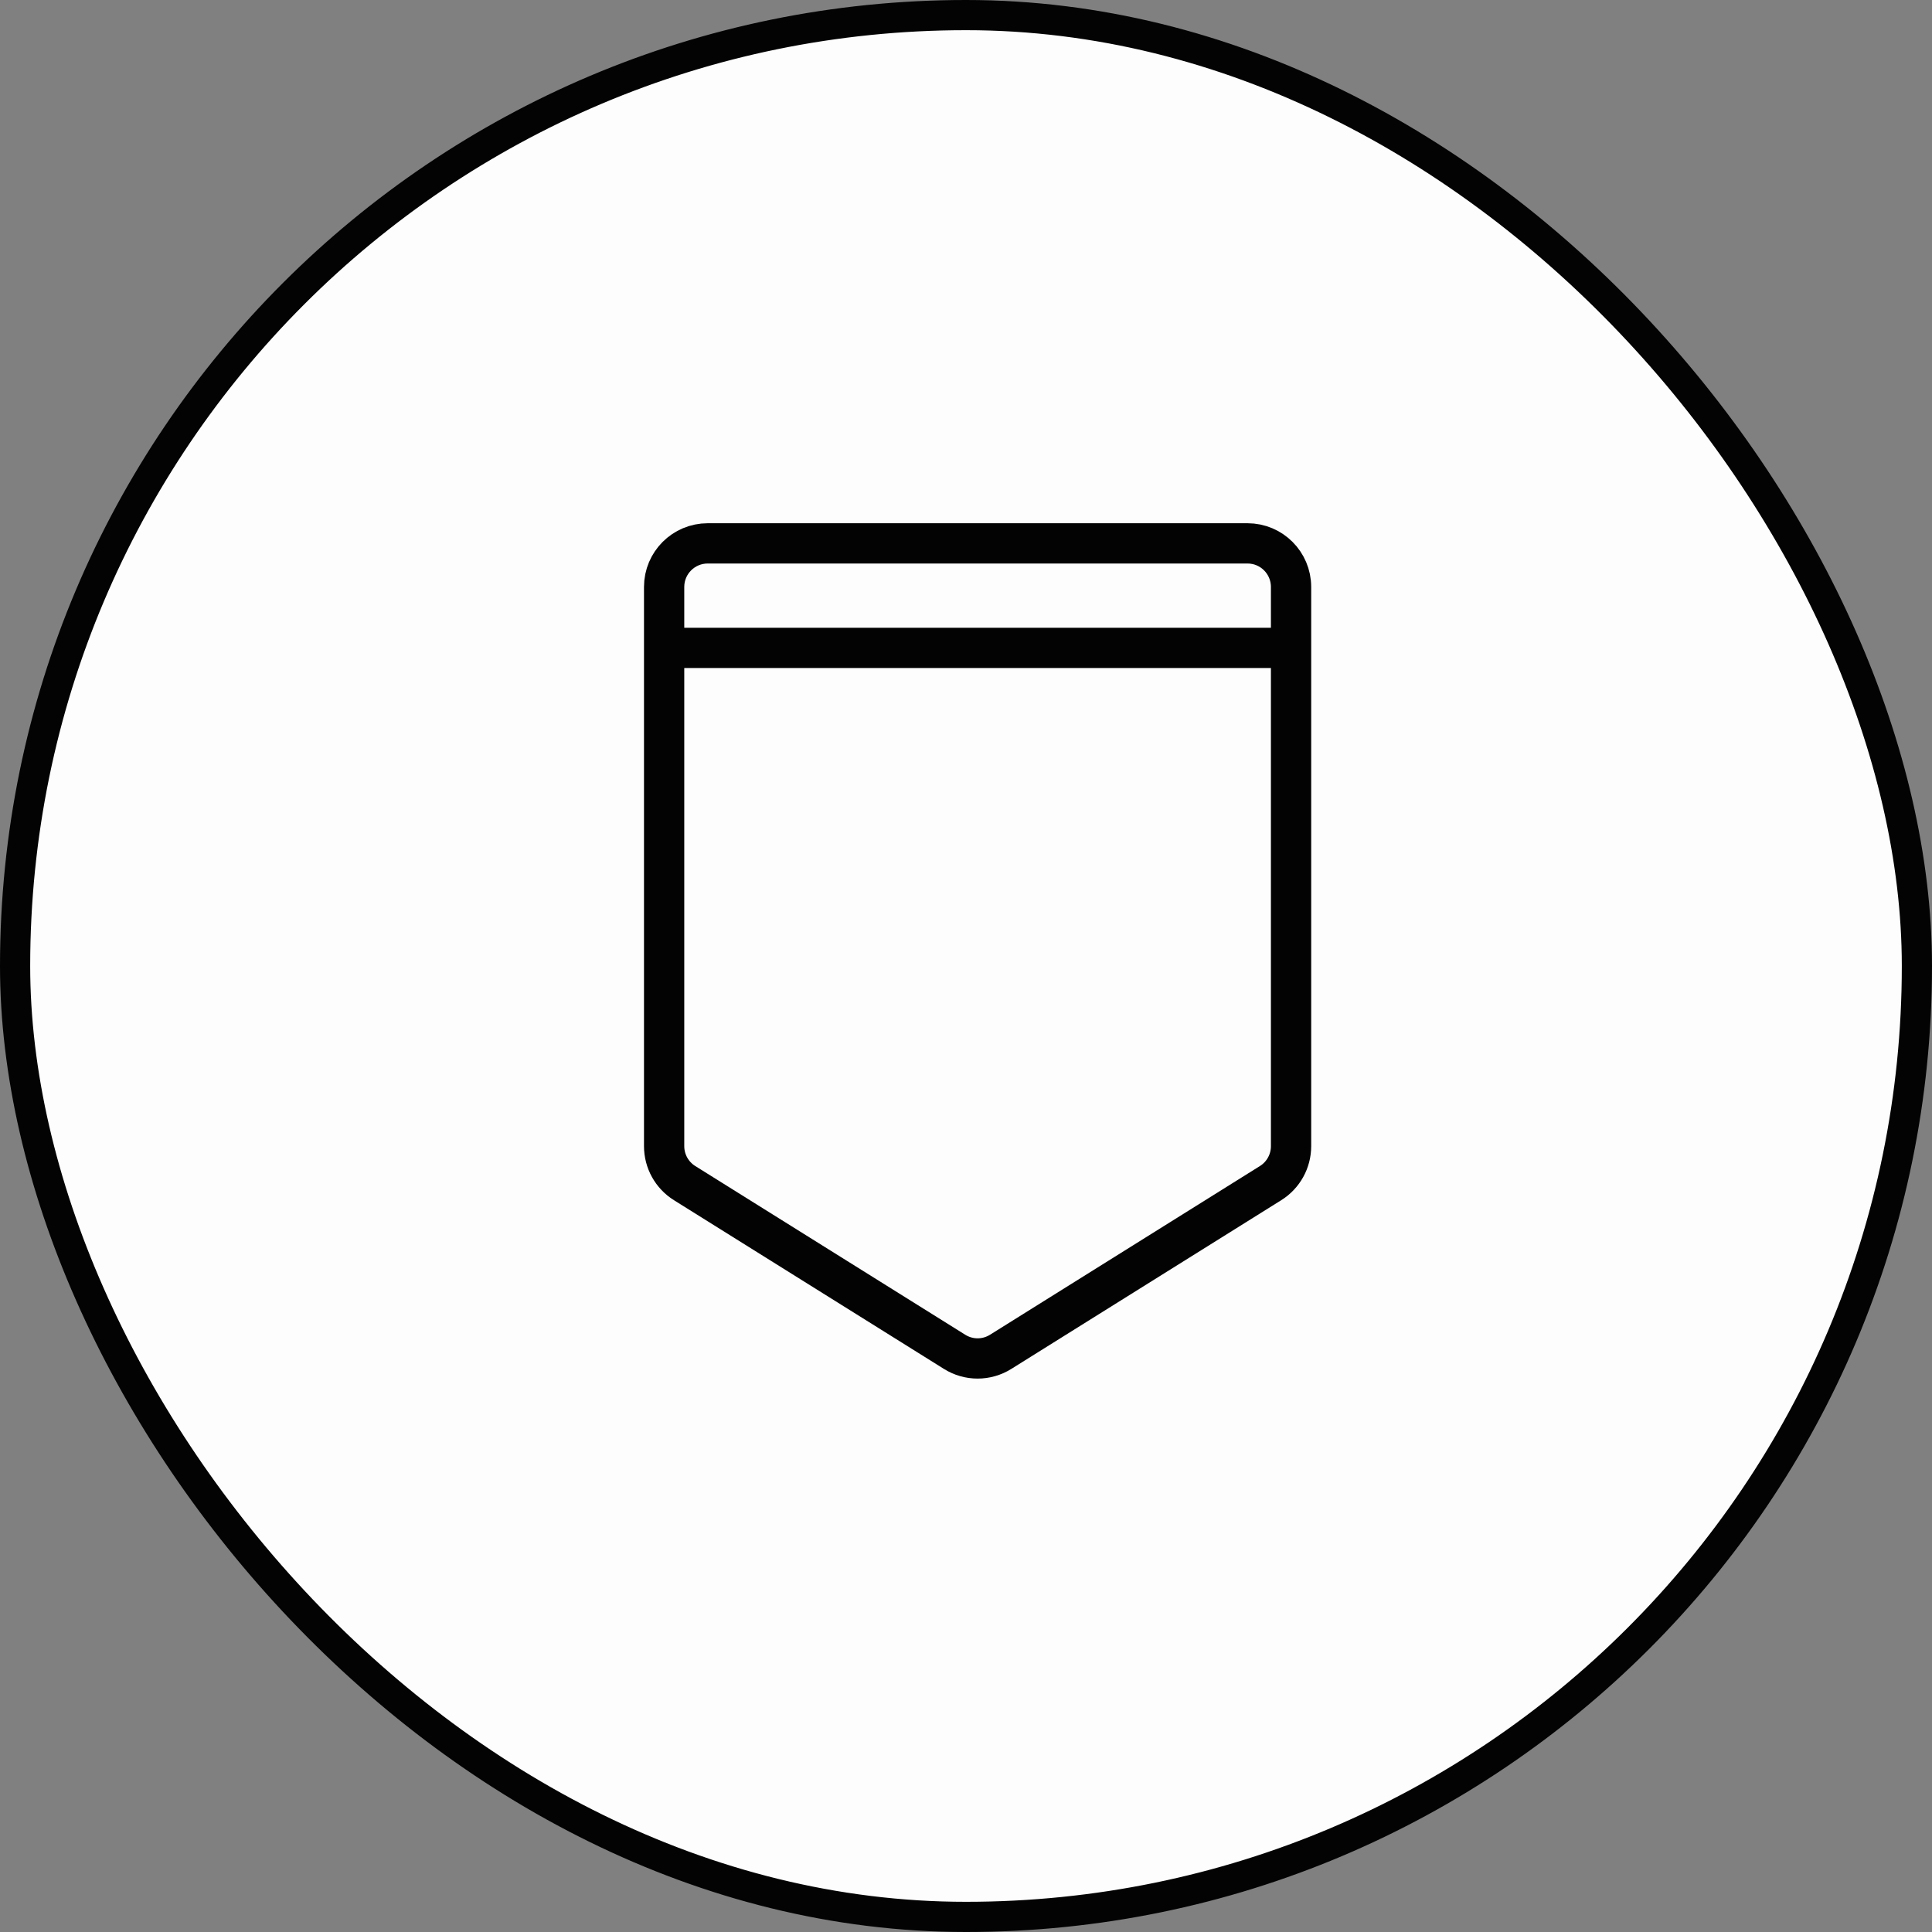 <svg xmlns="http://www.w3.org/2000/svg" fill="none" viewBox="0 0 32 32" height="32" width="32">
<rect x="0" y="0" width="32" height="32" fill="#808080" stroke="none"/>
<rect fill="#FDFDFD" rx="15.75" height="31.5" width="31.5" y="0.25" x="0.25"></rect>
<rect stroke-width="0.5" stroke="#030303" rx="15.75" height="31.5" width="31.5" y="0.25" x="0.25"></rect>
<path stroke-linecap="round" stroke-width="0.667" stroke="#030303" d="M11.247 10.731H21.384M11.722 9H20.663C21.061 9 21.384 9.323 21.384 9.722V18.984C21.384 19.233 21.256 19.464 21.045 19.596L16.575 22.39C16.341 22.537 16.044 22.537 15.81 22.39L11.339 19.596C11.128 19.464 11 19.233 11 18.984V9.722C11 9.323 11.323 9 11.722 9Z"></path>
</svg>
